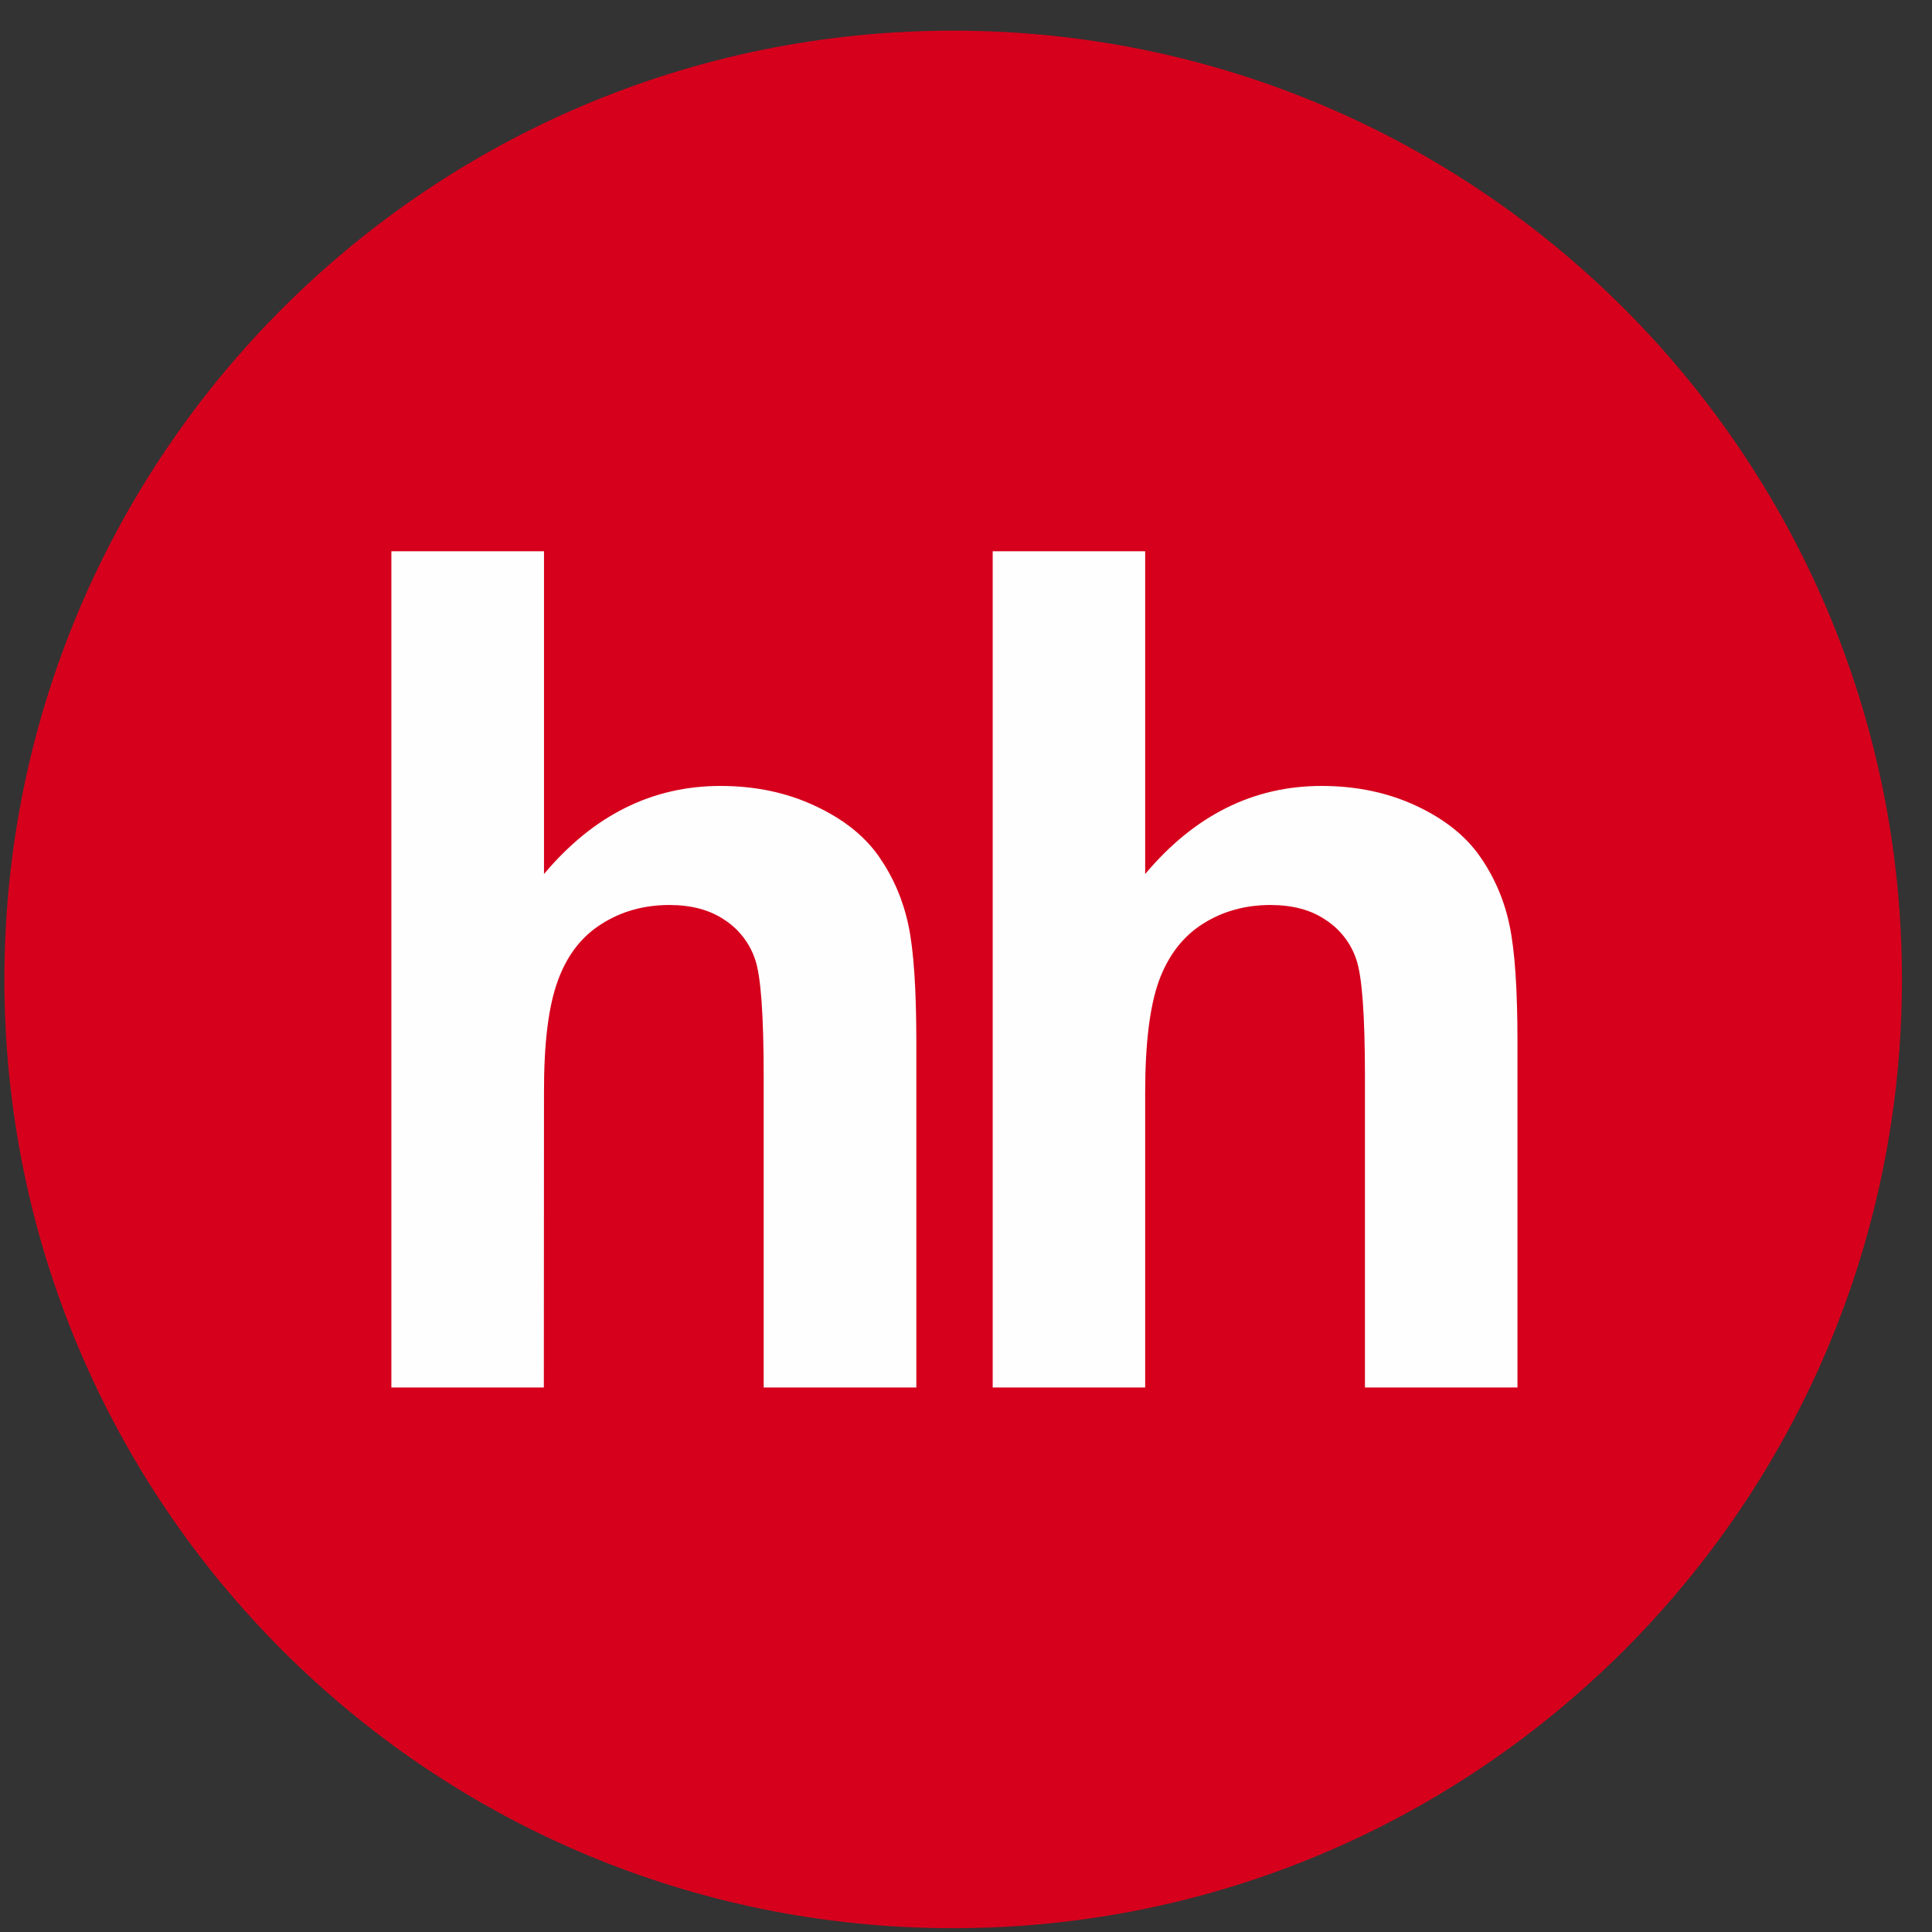 <?xml version="1.0" encoding="UTF-8"?> <svg xmlns="http://www.w3.org/2000/svg" width="61" height="61" viewBox="0 0 61 61" fill="none"><rect x="0" y="0" width="61" height="61" fill="#333333" stroke="none"/><path d="M30.095 60.88C46.639 60.88 60.051 47.468 60.051 30.924C60.051 14.38 46.639 0.968 30.095 0.968C13.55 0.968 0.139 14.38 0.139 30.924C0.139 47.468 13.55 60.88 30.095 60.88Z" fill="#D6001C"></path><path d="M17.176 17.406V27.596C18.727 25.746 20.587 24.815 22.744 24.815C23.855 24.815 24.849 25.027 25.742 25.448C26.637 25.866 27.306 26.402 27.758 27.054C28.212 27.712 28.519 28.432 28.685 29.226C28.85 30.016 28.932 31.245 28.932 32.913V43.808H24.112V33.995C24.112 32.048 24.024 30.815 23.841 30.29C23.669 29.777 23.328 29.337 22.874 29.042C22.409 28.729 21.831 28.574 21.134 28.574C20.335 28.574 19.619 28.774 18.996 29.171C18.359 29.57 17.902 30.167 17.613 30.964C17.318 31.763 17.171 32.943 17.176 34.504L17.171 43.808H12.357V17.406H17.177M36.157 17.406V27.596C37.709 25.746 39.568 24.815 41.723 24.815C42.831 24.815 43.833 25.027 44.727 25.448C45.618 25.866 46.287 26.402 46.736 27.054C47.19 27.707 47.505 28.446 47.663 29.226C47.83 30.016 47.912 31.245 47.912 32.913V43.808H43.096V33.995C43.096 32.048 43.005 30.815 42.822 30.29C42.65 29.776 42.308 29.336 41.852 29.042C41.393 28.729 40.81 28.574 40.112 28.574C39.315 28.574 38.598 28.774 37.974 29.171C37.346 29.57 36.887 30.167 36.593 30.964C36.304 31.763 36.157 32.943 36.157 34.504V43.808H31.343V17.406H36.157Z" fill="#FEFEFE"></path></svg> 